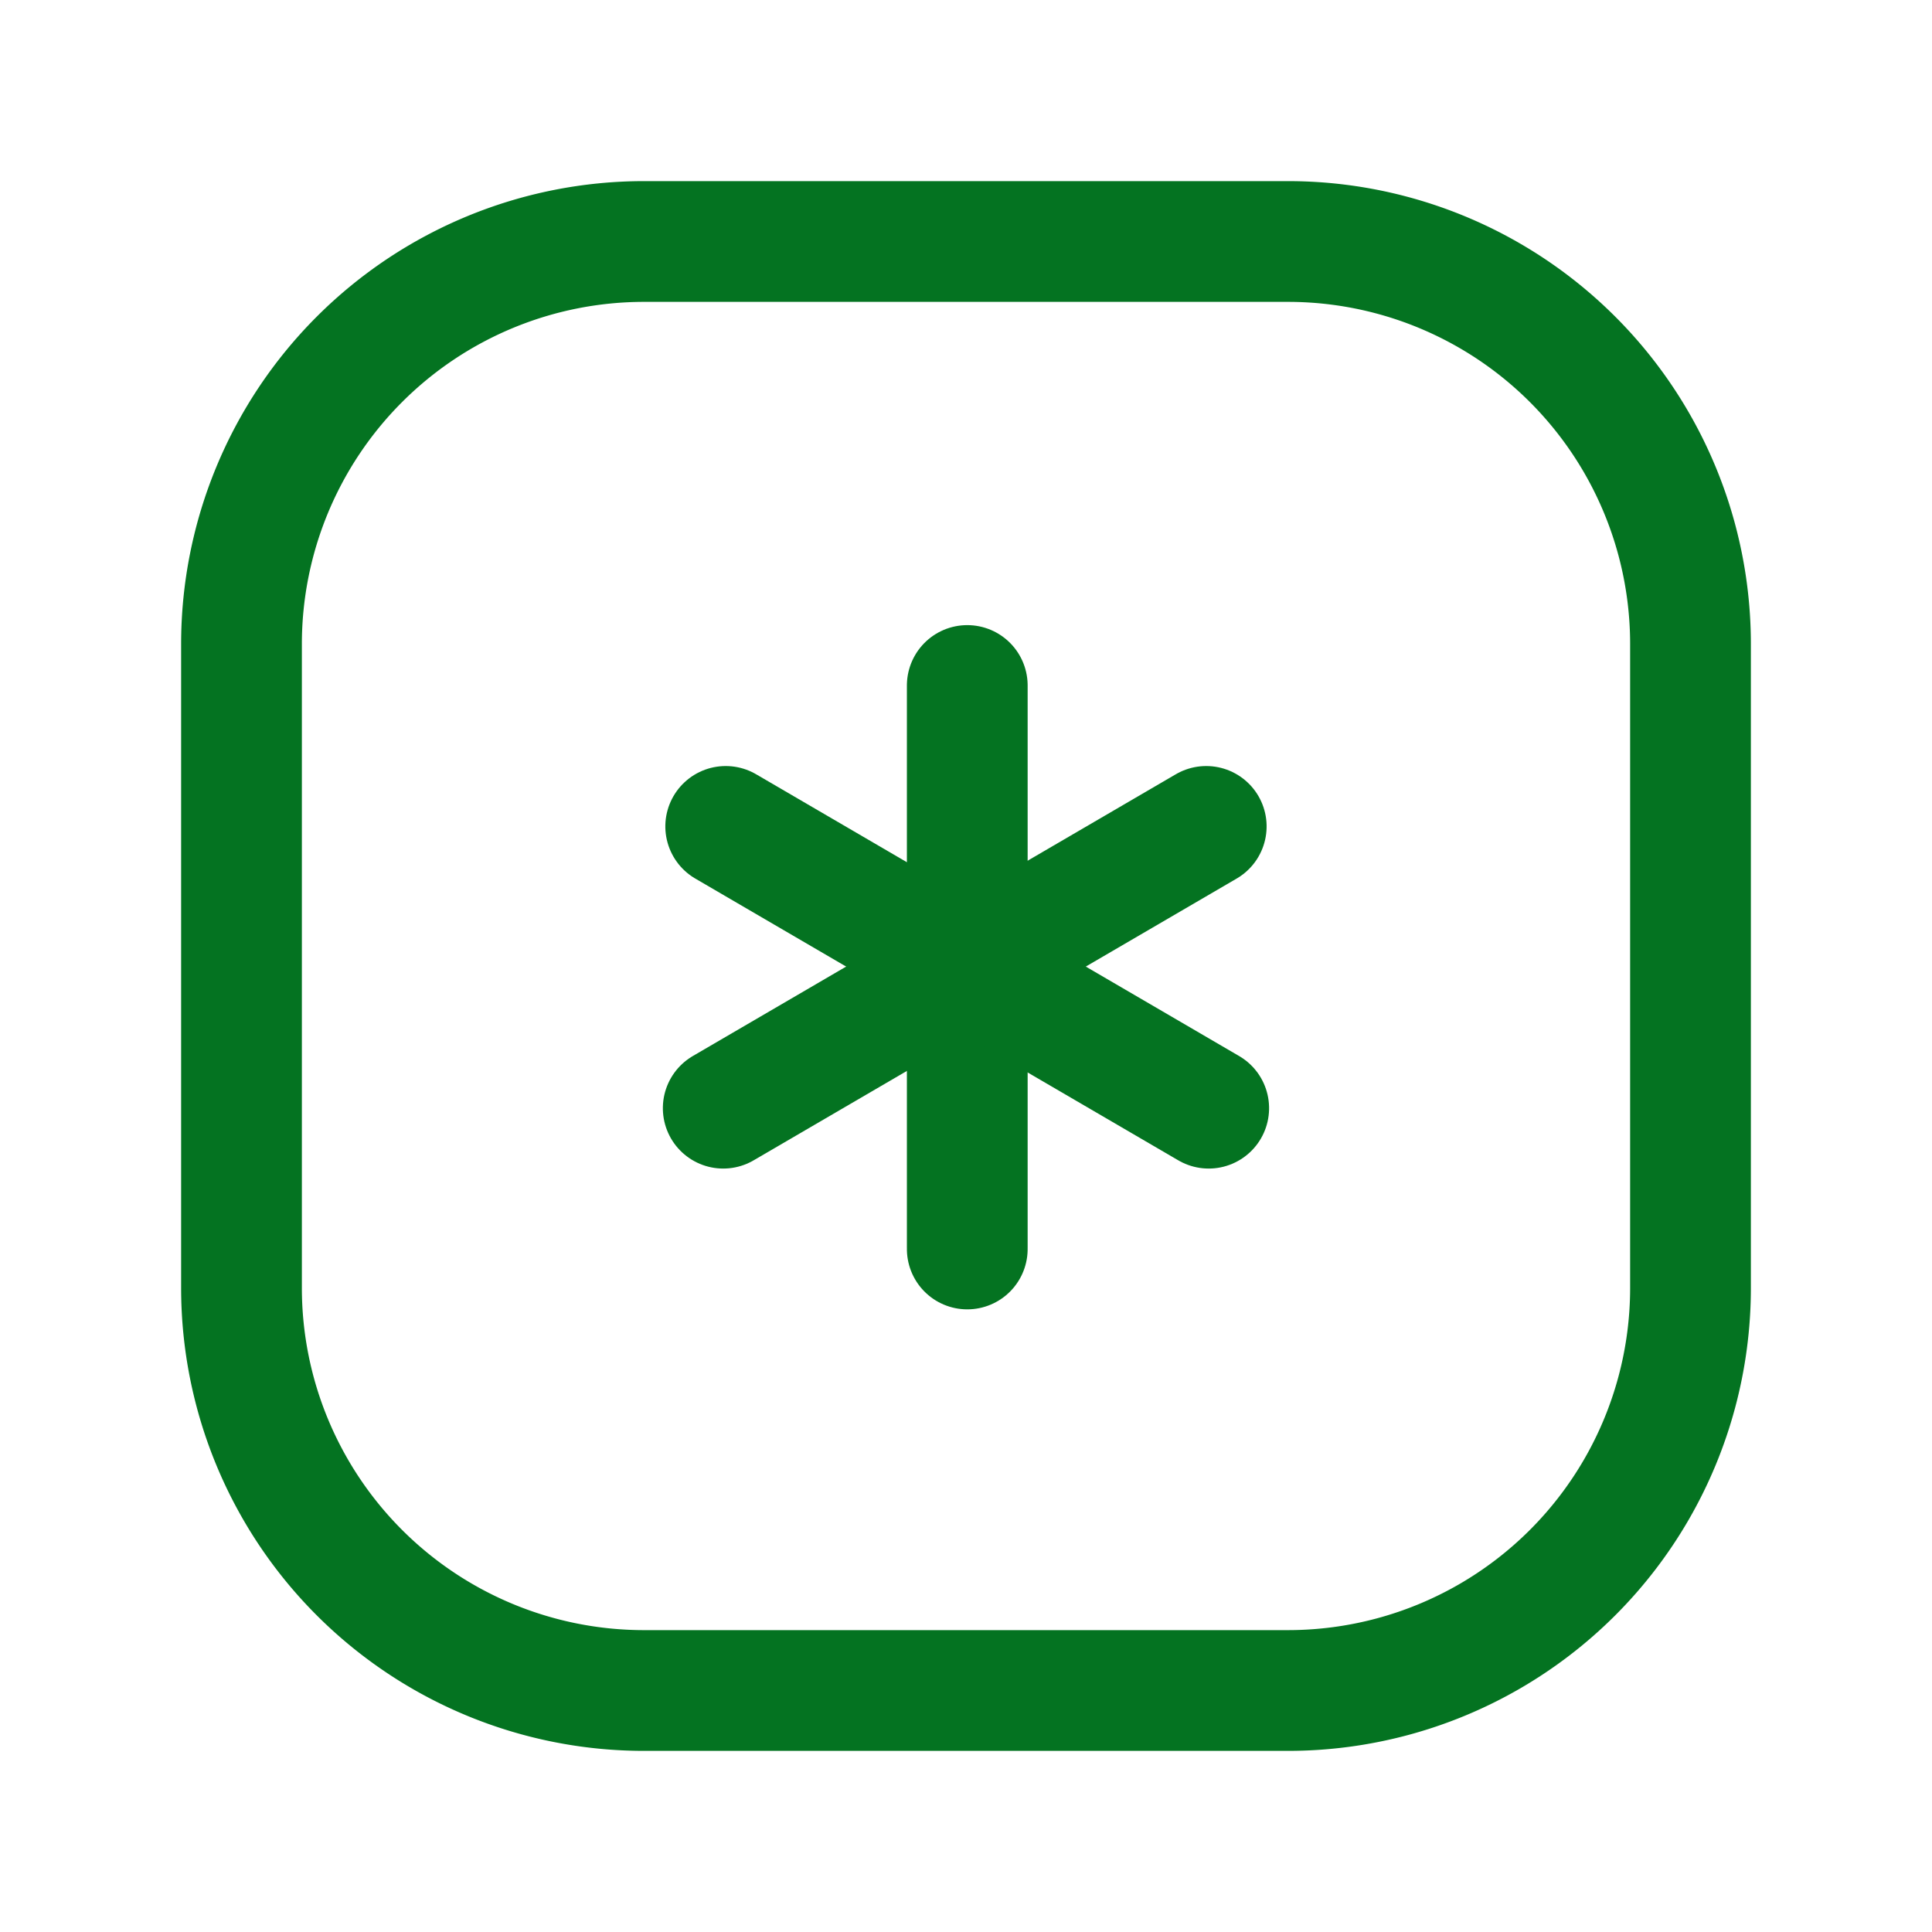 <svg xmlns="http://www.w3.org/2000/svg" id="Pin-password" width="32" height="32" viewBox="0 0 32 32"><path id="Path_230" data-name="Path 230" d="M32,32H0V0H32Z" fill="none"></path><path id="Path_231" data-name="Path 231" d="M0,0H9.333" transform="translate(16.021 11.354) rotate(90)" fill="none" stroke="#047321" stroke-linecap="round" stroke-linejoin="round" stroke-width="2"></path><path id="Path_232" data-name="Path 232" d="M0,8,4.667,0" transform="translate(20.02 13.688) rotate(90)" fill="none" stroke="#047321" stroke-linecap="round" stroke-linejoin="round" stroke-width="2"></path><path id="Path_233" data-name="Path 233" d="M4.667,8,0,0" transform="translate(19.979 13.688) rotate(90)" fill="none" stroke="#047321" stroke-linecap="round" stroke-linejoin="round" stroke-width="2"></path><path id="Path_289" data-name="Path 289" d="M6.667,0H17.333A6.667,6.667,0,0,1,24,6.667V17.333A6.667,6.667,0,0,1,17.333,24H6.667A6.667,6.667,0,0,1,0,17.333V6.667A6.667,6.667,0,0,1,6.667,0Z" transform="translate(4 4)" fill="none" stroke="#047321" stroke-linecap="round" stroke-width="2"></path></svg>
